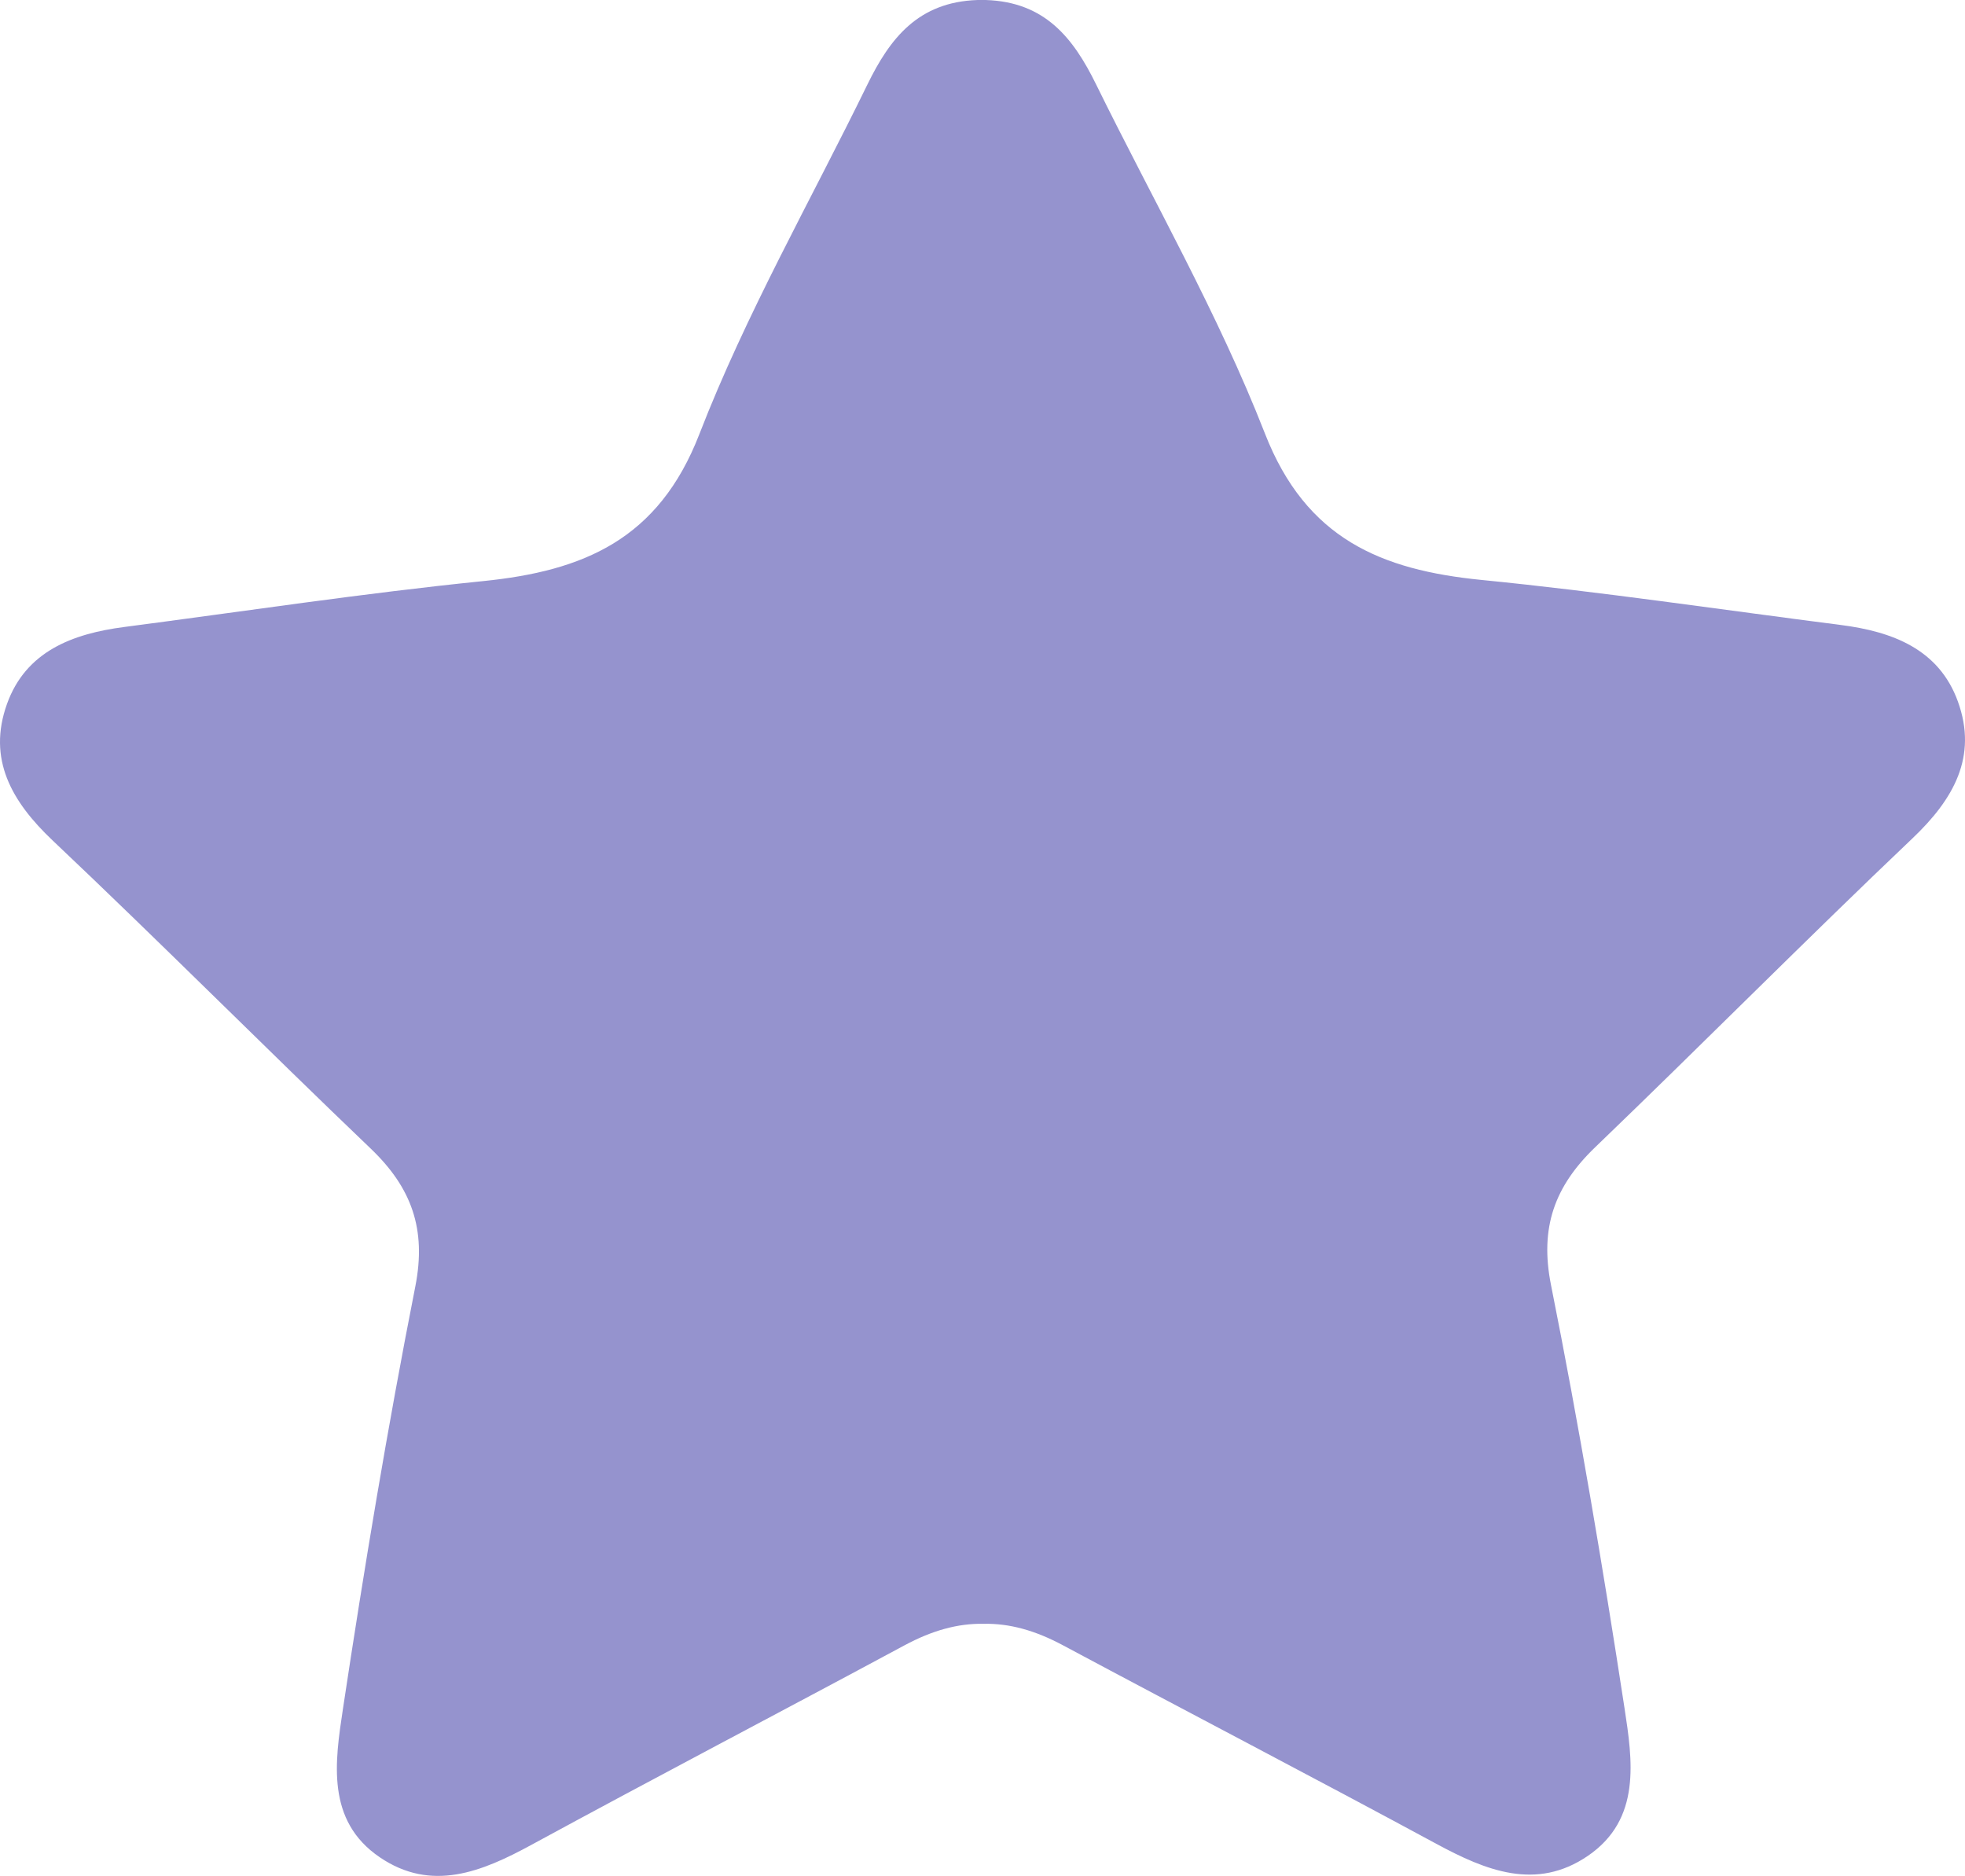 <?xml version="1.0" encoding="UTF-8" standalone="no"?>
<!DOCTYPE svg PUBLIC "-//W3C//DTD SVG 1.1//EN" "http://www.w3.org/Graphics/SVG/1.1/DTD/svg11.dtd">
<!-- Created with Vectornator (http://vectornator.io/) -->
<svg height="100%" stroke-miterlimit="10" style="fill-rule:nonzero;clip-rule:evenodd;stroke-linecap:round;stroke-linejoin:round;" version="1.1" viewBox="0 0 123.425 117.841" width="100%" xml:space="preserve" xmlns="http://www.w3.org/2000/svg" xmlns:vectornator="http://vectornator.io" xmlns:xlink="http://www.w3.org/1999/xlink">
<defs/>
<clipPath id="ArtboardFrame">
<rect height="117.841" width="123.425" x="0" y="0"/>
</clipPath>
<g clip-path="url(#ArtboardFrame)" id="Untitled" vectornator:layerName="Untitled">
<path d="M0.441 44.214C1.627 40.914 4.558 39.81 7.789 39.388C15.306 38.408 22.805 37.268 30.343 36.504C36.645 35.867 41.361 33.899 43.928 27.272C46.853 19.72 50.919 12.611 54.485 5.306C55.906 2.396 57.676 0.132 61.385 0.001C61.479-0.002 61.565 0.001 61.657 0.001C61.748 0.001 61.836-0.002 61.928 0.001C65.638 0.123 67.414 2.384 68.842 5.29C72.426 12.585 76.506 19.685 79.452 27.231C82.034 33.849 86.755 35.806 93.059 36.431C100.598 37.176 108.1 38.299 115.619 39.259C118.851 39.673 121.786 40.769 122.979 44.068C124.233 47.534 122.705 50.211 120.129 52.66C113.409 59.047 106.884 65.638 100.2 72.063C97.651 74.512 96.698 77.111 97.423 80.731C99.181 89.538 100.675 98.406 102.036 107.284C102.538 110.572 103.114 114.276 99.737 116.581C96.499 118.793 93.335 117.511 90.218 115.824C82.427 111.613 74.57 107.527 66.761 103.351C65.031 102.424 63.417 101.97 61.779 102.004C60.142 101.973 58.529 102.433 56.8 103.363C49.002 107.558 41.154 111.662 33.373 115.893C30.261 117.587 27.099 118.877 23.856 116.671C20.473 114.374 21.04 110.668 21.536 107.381C22.874 98.498 24.347 89.629 26.086 80.817C26.8 77.195 25.84 74.598 23.288 72.155C16.587 65.746 10.047 59.171 3.311 52.801C0.73 50.356-0.806 47.685 0.441 44.214" fill="#9593ce" fill-rule="nonzero" opacity="1" stroke="none" vectornator:layerName="path"/>
</g>
</svg>
